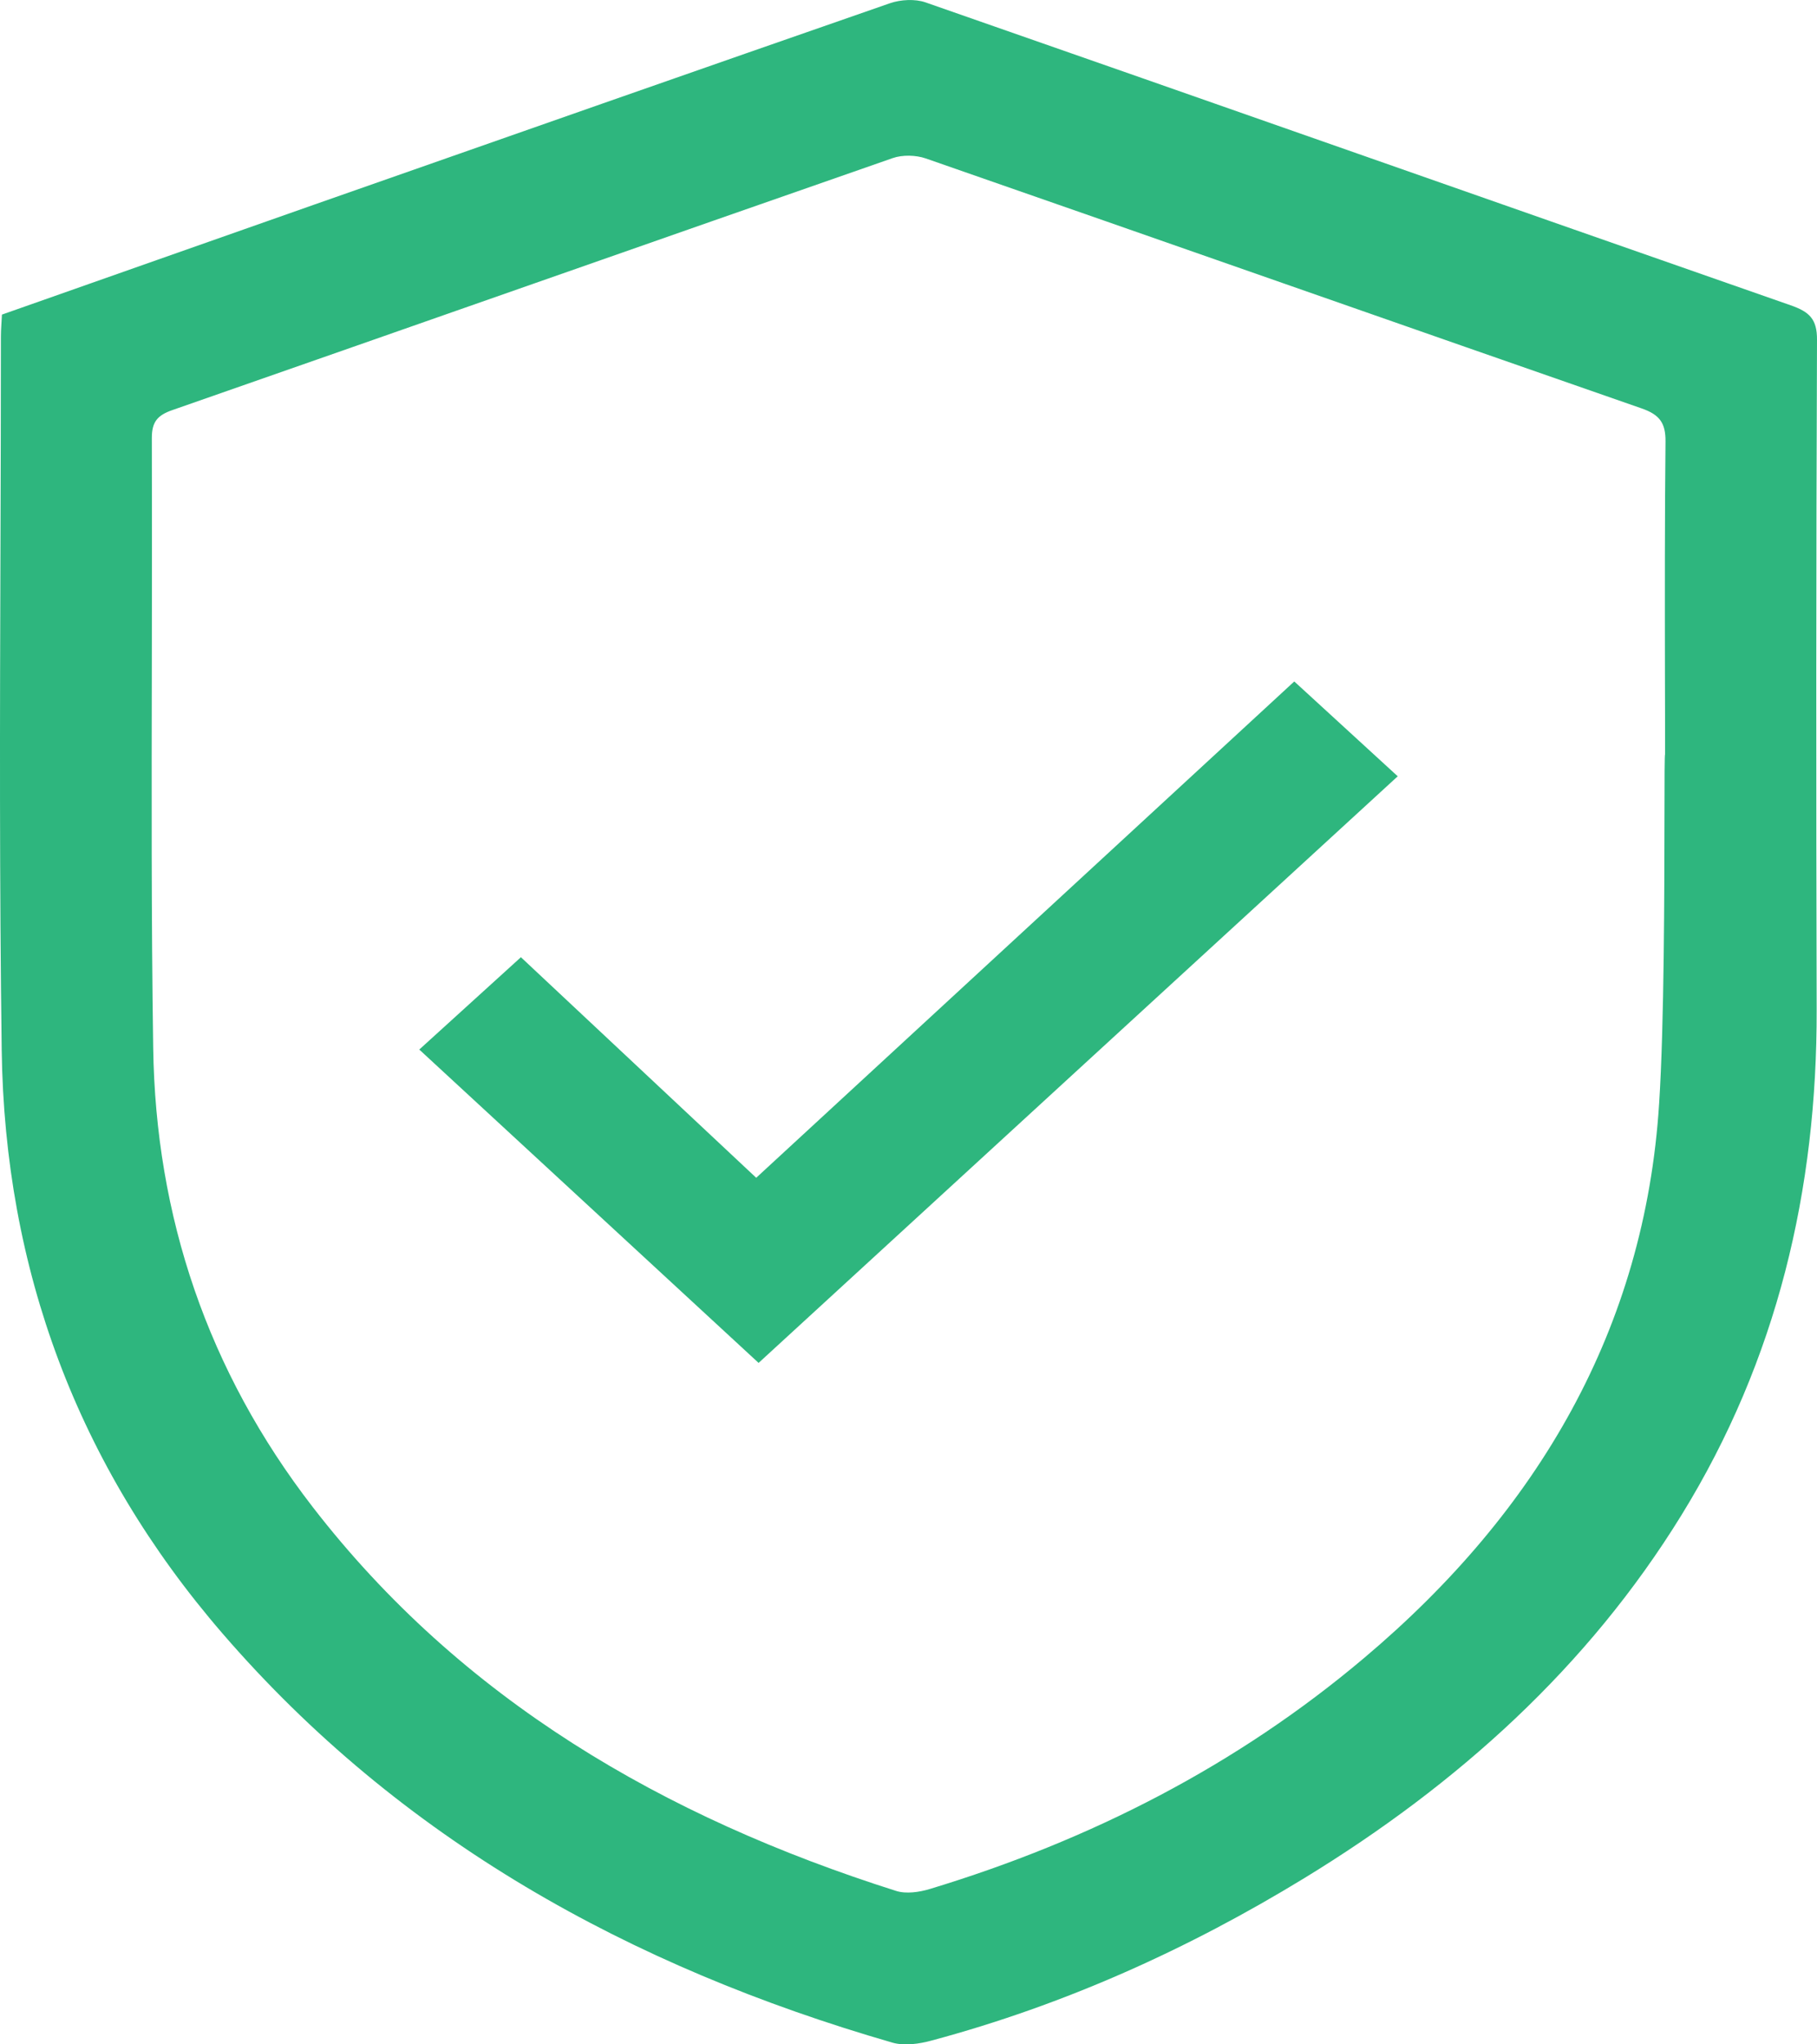 <?xml version="1.0" encoding="utf-8"?>
<svg width="16px" height="18px" viewBox="0 0 16 18" version="1.1" xmlns:xlink="http://www.w3.org/1999/xlink" xmlns="http://www.w3.org/2000/svg">
  <desc>Created with Lunacy</desc>
  <path d="M6.68 12C5.692 11.088 4.683 10.156 3.692 9.241C3.977 8.982 4.278 8.709 4.587 8.428C5.253 9.053 5.953 9.709 6.659 10.37C8.274 8.88 9.848 7.428 11.397 6C11.725 6.3 12.024 6.574 12.308 6.835C10.46 8.53 8.574 10.262 6.68 12" id="Combined-Shape" fill="#2EB67E" stroke="none" />
  <path d="M7.838 0.028C6.146 0.616 4.456 1.209 2.766 1.802C1.851 2.123 0.936 2.447 0.017 2.77C0.014 2.84 0.008 2.9 0.008 2.961C0.008 3.588 0.006 4.215 0.004 4.842C-0.001 6.311 -0.005 7.78 0.015 9.249C0.042 11.171 0.679 12.901 1.96 14.383C3.522 16.192 5.545 17.316 7.859 17.985C7.964 18.015 8.096 17.996 8.205 17.966C9.375 17.652 10.463 17.161 11.486 16.536C12.838 15.71 13.982 14.678 14.806 13.341C15.651 11.97 16.001 10.474 15.997 8.889C15.992 6.923 15.992 4.957 16 2.991C16.001 2.81 15.933 2.745 15.768 2.688C13.228 1.801 10.69 0.907 8.15 0.021C8.058 -0.011 7.932 -0.004 7.838 0.028ZM14.661 5.936C14.662 6.171 14.662 6.407 14.662 6.642C14.658 6.642 14.657 6.845 14.657 7.156C14.656 7.832 14.655 9.015 14.61 9.714C14.485 11.695 13.546 13.305 12.012 14.598C10.893 15.543 9.604 16.203 8.188 16.632C8.096 16.66 7.979 16.677 7.891 16.649C5.842 15.999 4.062 14.962 2.753 13.268C1.828 12.071 1.37 10.709 1.349 9.225C1.332 8.084 1.335 6.942 1.337 5.801C1.338 5.153 1.339 4.504 1.337 3.856C1.337 3.717 1.384 3.657 1.517 3.611C3.632 2.873 5.745 2.129 7.861 1.392C7.947 1.362 8.065 1.365 8.152 1.395C10.253 2.126 12.352 2.864 14.453 3.595C14.613 3.65 14.668 3.723 14.666 3.889C14.659 4.571 14.66 5.253 14.661 5.936Z" id="Combined-Shape" fill="#2EB67E" fill-rule="evenodd" stroke="none" />
</svg>